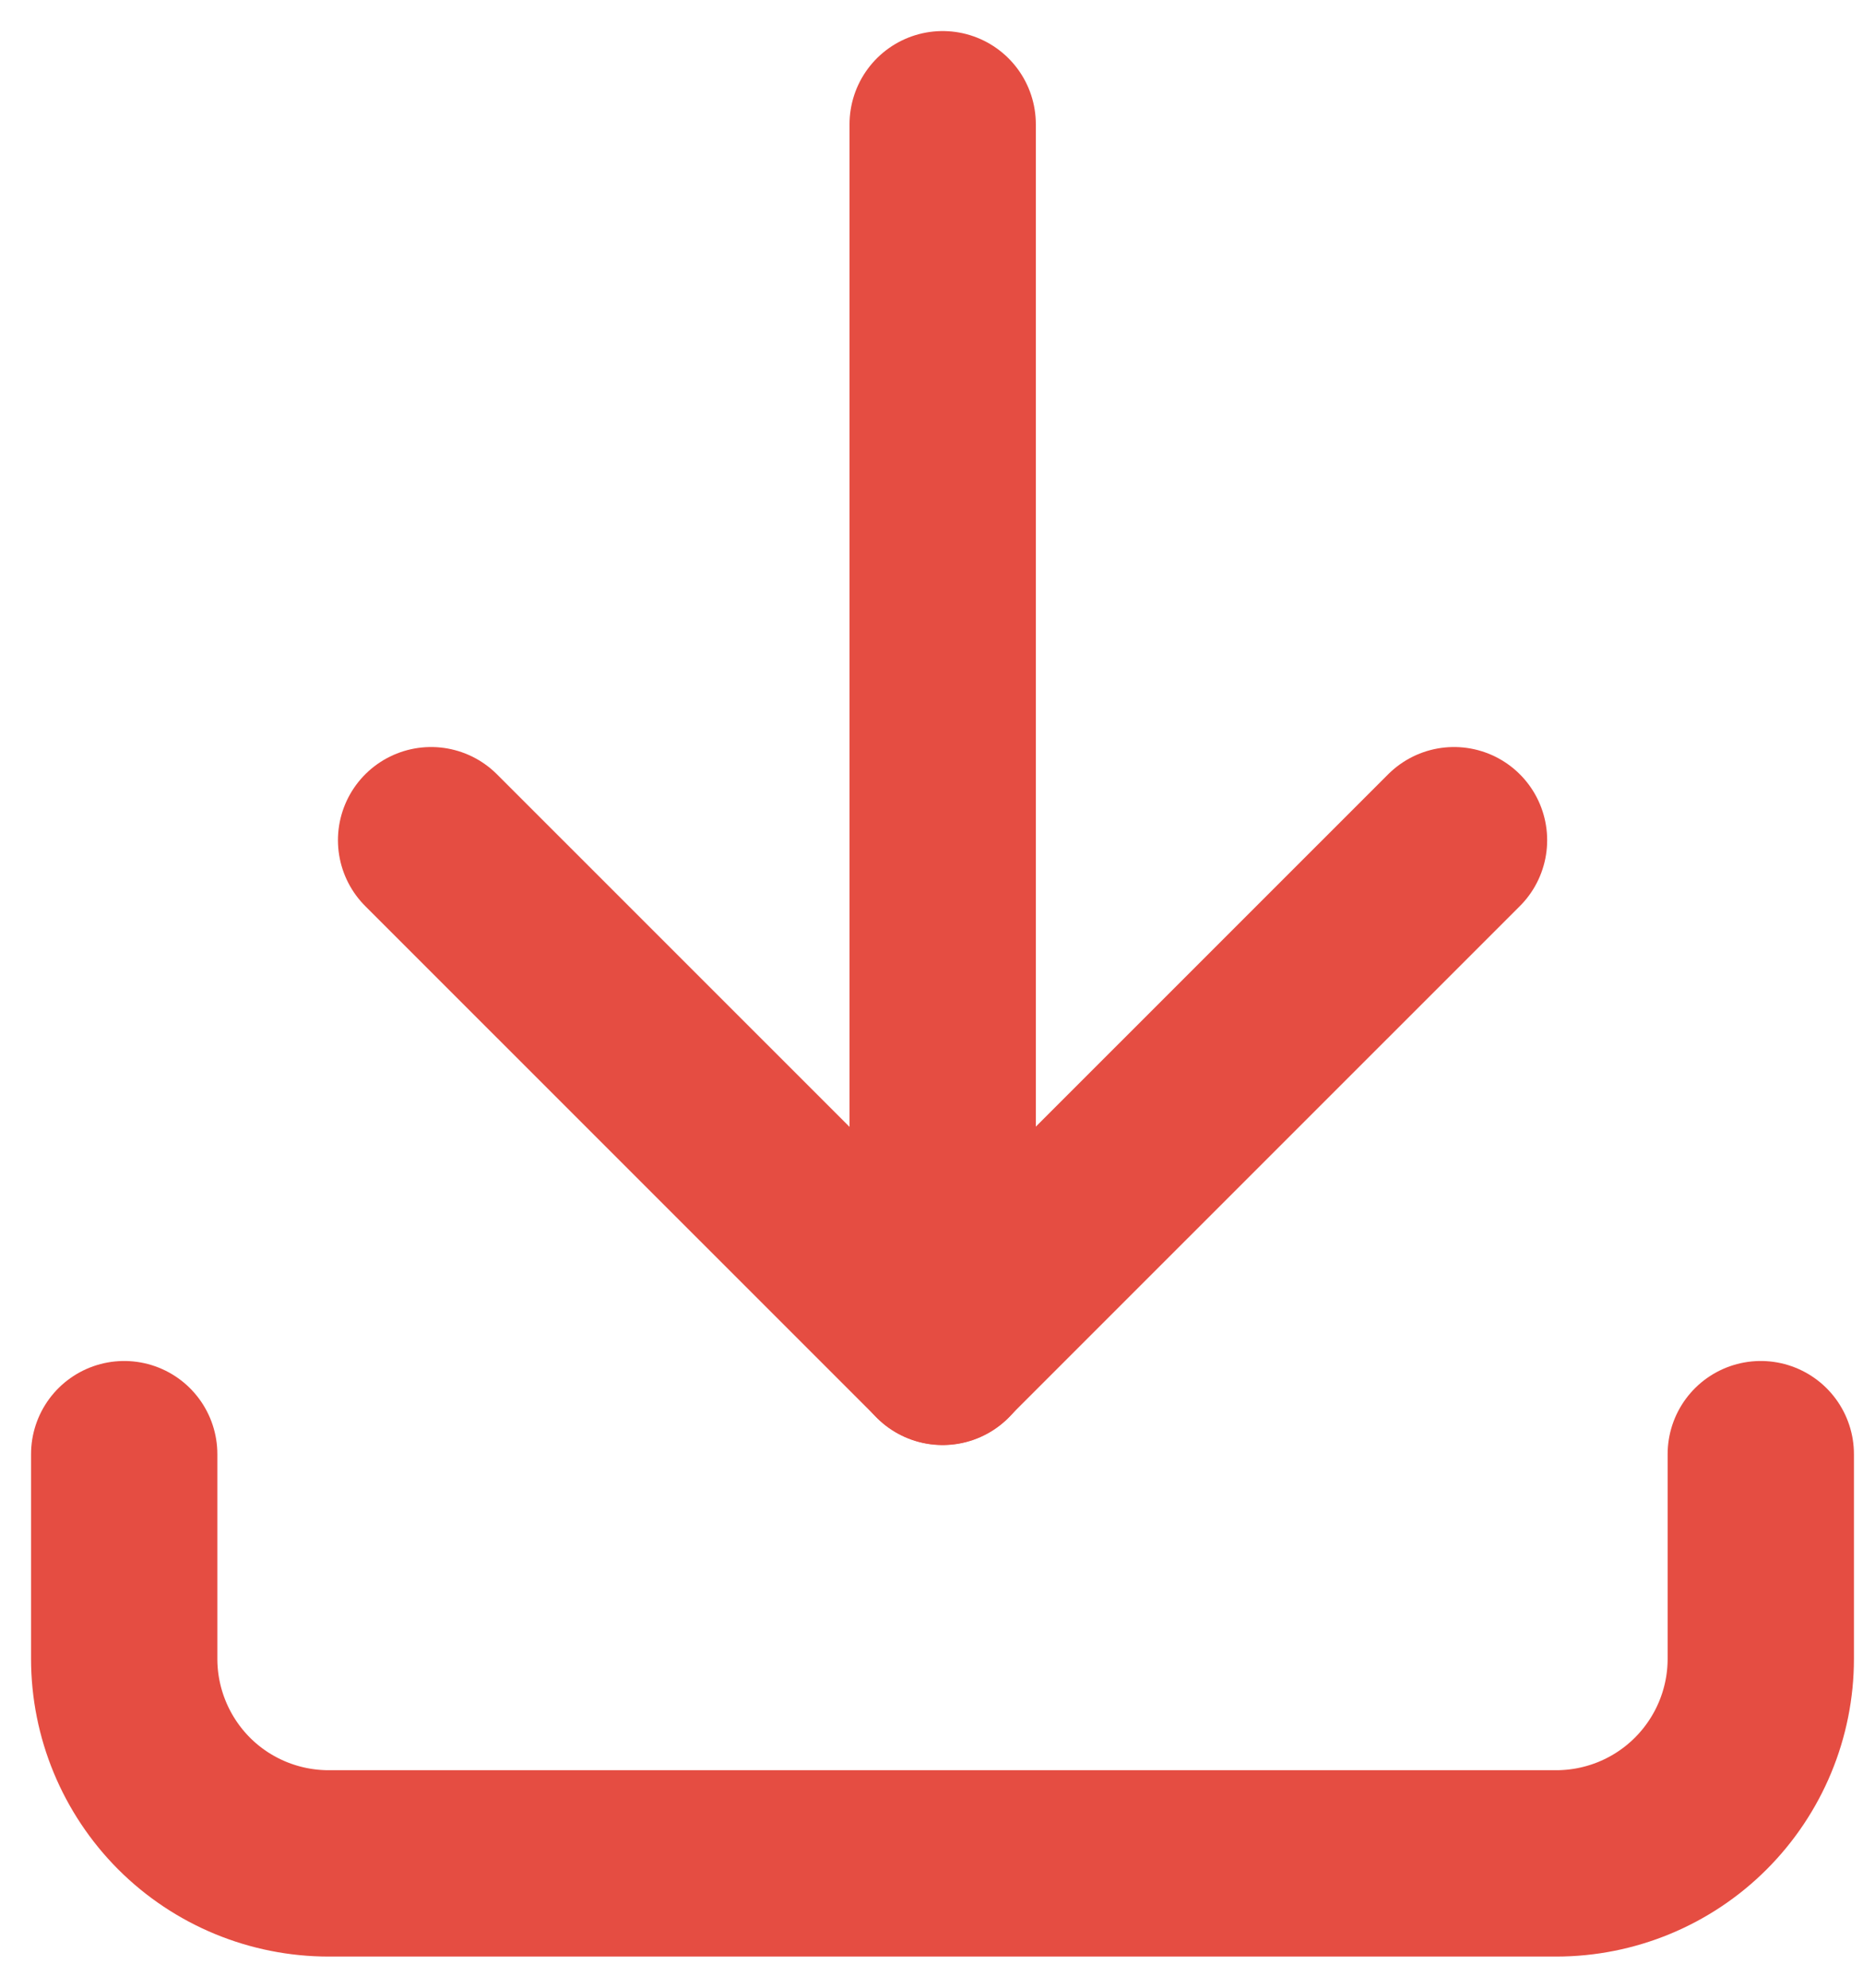 <svg width="15" height="16" viewBox="0 0 15 16" fill="none" xmlns="http://www.w3.org/2000/svg">
<path d="M1 11.705V13.352C1 13.789 1.174 14.208 1.482 14.517C1.791 14.826 2.21 14.999 2.647 14.999H12.529C12.966 14.999 13.385 14.826 13.694 14.517C14.003 14.208 14.177 13.789 14.177 13.352V11.705" stroke="#E54D42" stroke-width="1.5" stroke-linecap="round" stroke-linejoin="round"/>
<path d="M3.471 6.763L7.589 10.88L11.707 6.763" stroke="#E54D42" stroke-width="1.5" stroke-linecap="round" stroke-linejoin="round"/>
<path d="M7.59 1V10.882" stroke="#E54D42" stroke-width="1.5" stroke-linecap="round" stroke-linejoin="round"/>
</svg>
